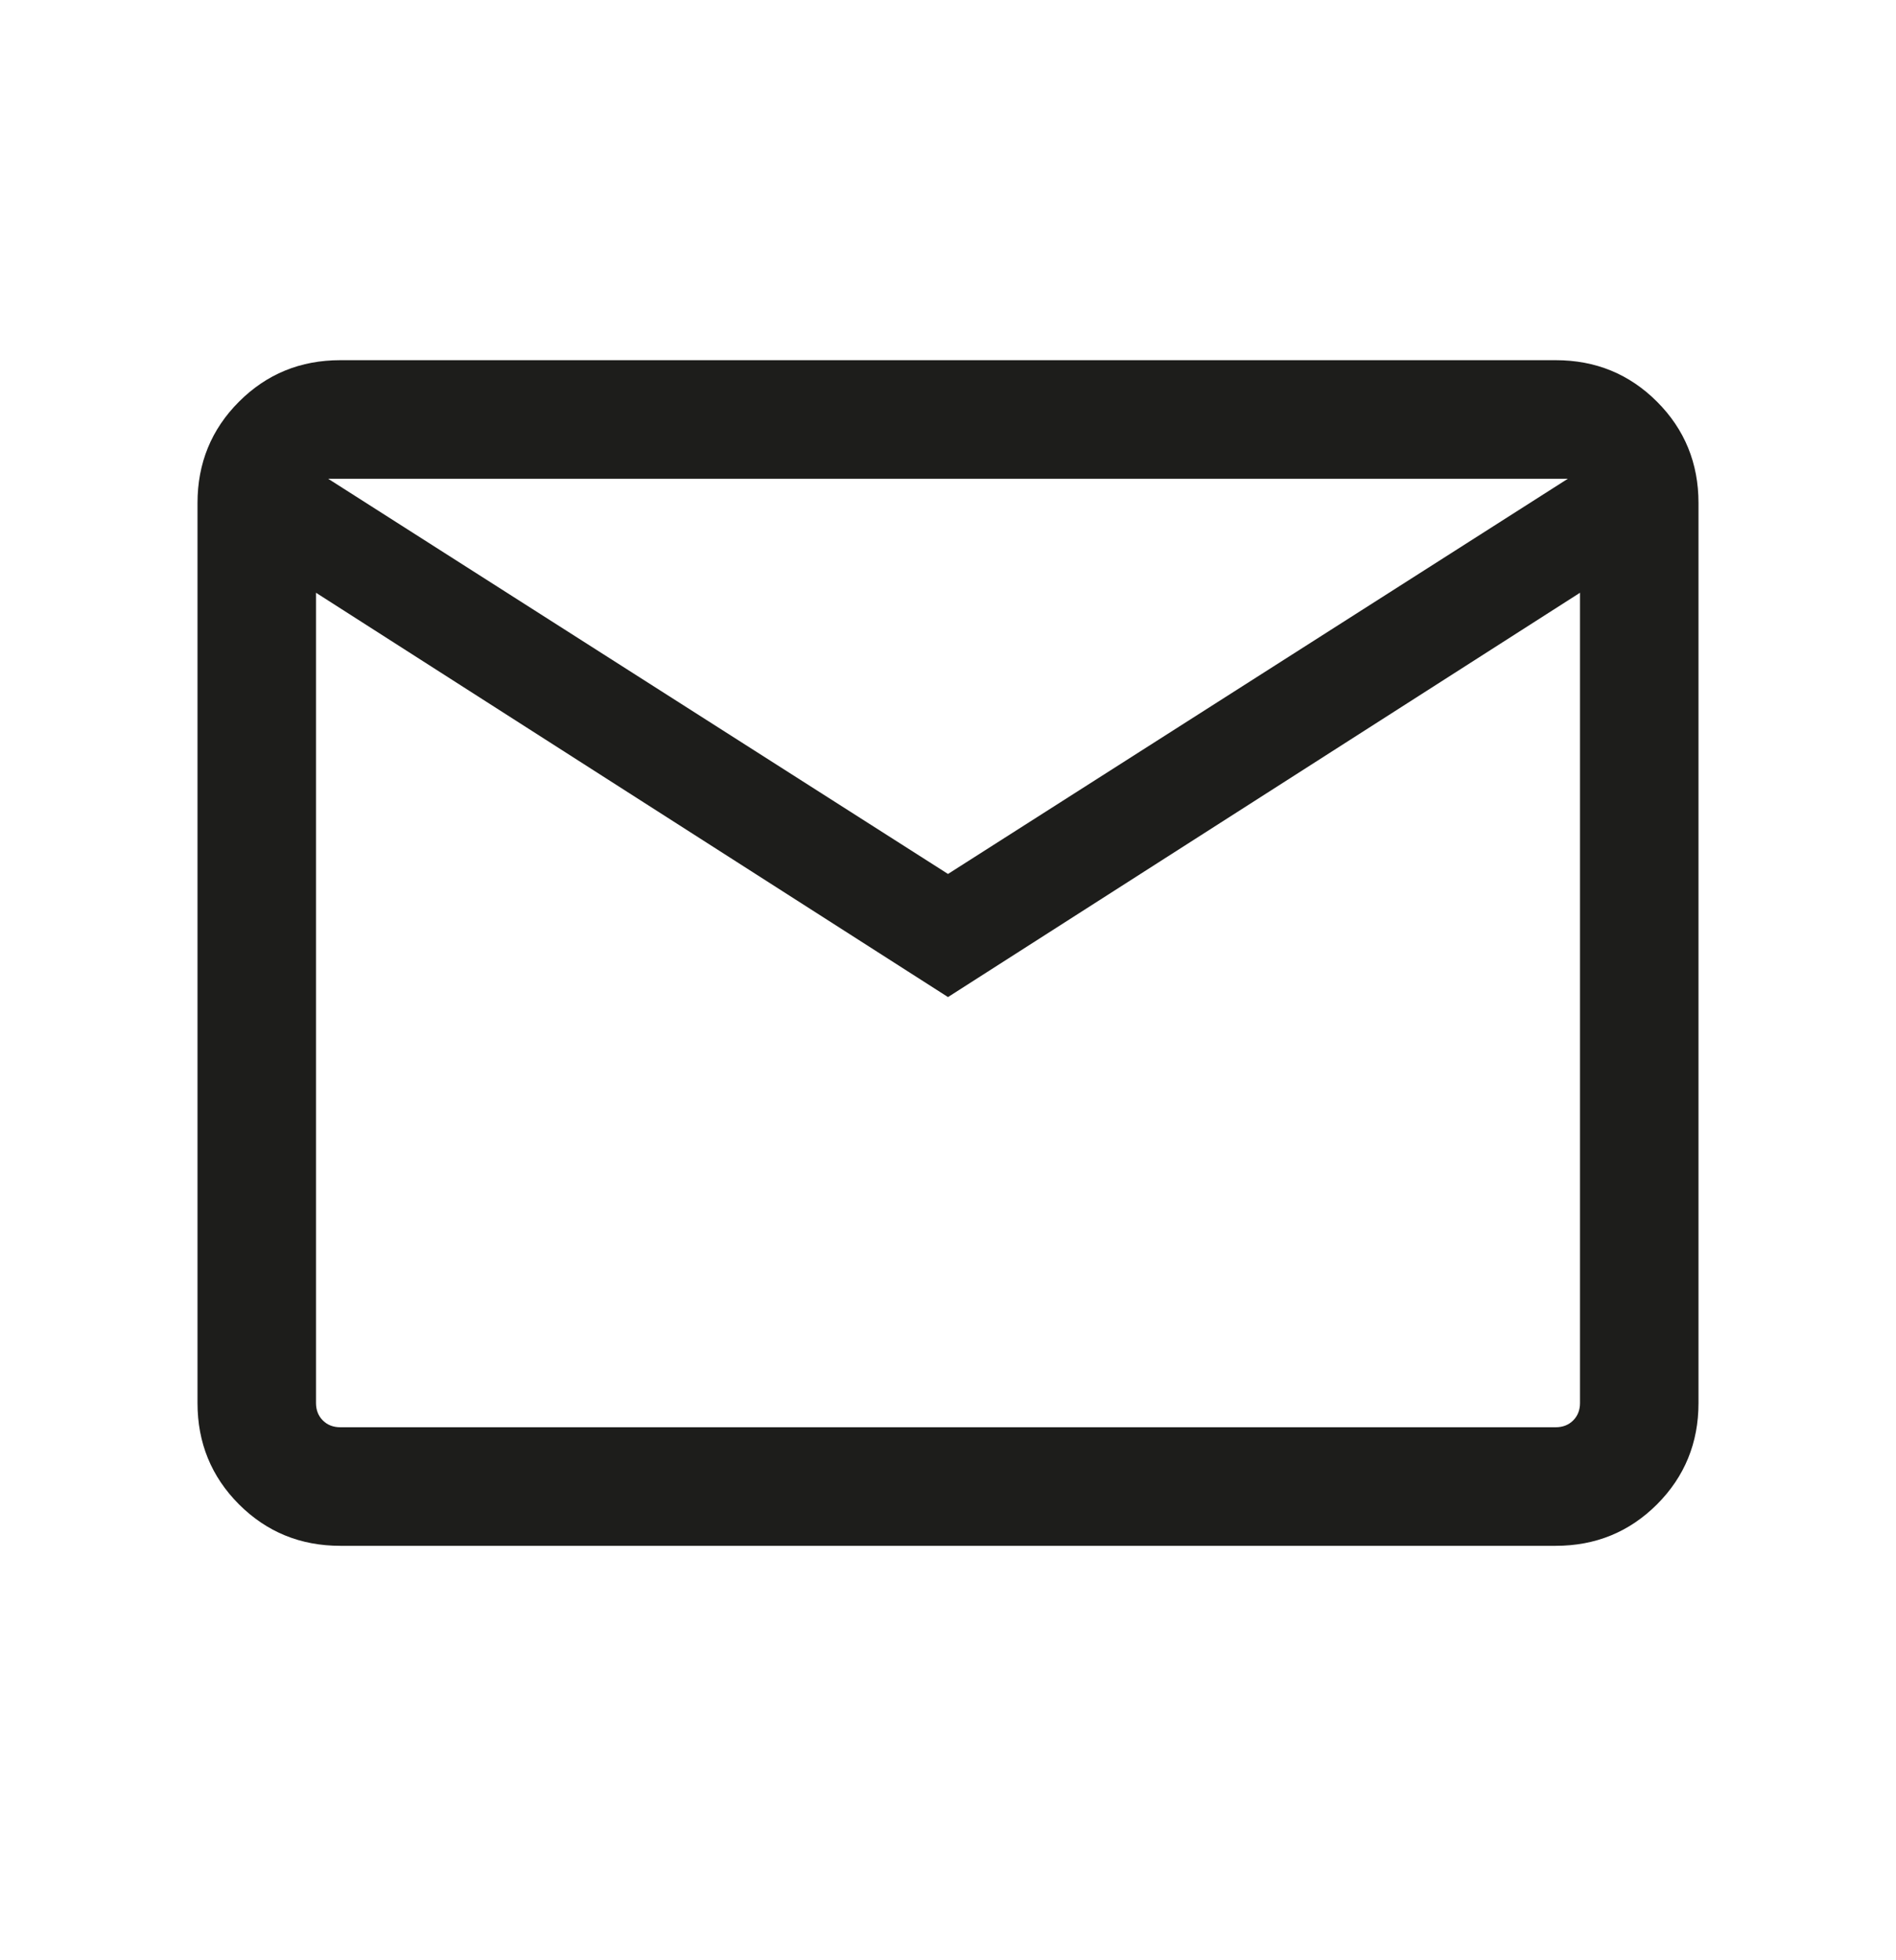 <svg xmlns="http://www.w3.org/2000/svg" width="30" height="31" viewBox="0 0 30 31" fill="none"><path d="M5.385 24.446C4.753 24.446 4.219 24.227 3.781 23.79C3.344 23.352 3.125 22.818 3.125 22.187V7.956C3.125 7.325 3.344 6.79 3.781 6.353C4.219 5.915 4.753 5.696 5.385 5.696H24.615C25.247 5.696 25.781 5.915 26.219 6.353C26.656 6.79 26.875 7.325 26.875 7.956V22.187C26.875 22.818 26.656 23.352 26.219 23.79C25.781 24.227 25.247 24.446 24.615 24.446H5.385ZM15 15.768L5 9.374V22.187C5 22.299 5.036 22.391 5.108 22.463C5.18 22.535 5.272 22.571 5.385 22.571H24.615C24.728 22.571 24.82 22.535 24.892 22.463C24.964 22.391 25 22.299 25 22.187V9.374L15 15.768ZM15 13.821L24.808 7.571H5.192L15 13.821ZM5 9.374V7.571V22.187C5 22.299 5.036 22.391 5.108 22.463C5.18 22.535 5.272 22.571 5.385 22.571H5V9.374Z" fill="#1D1D1B"></path></svg>